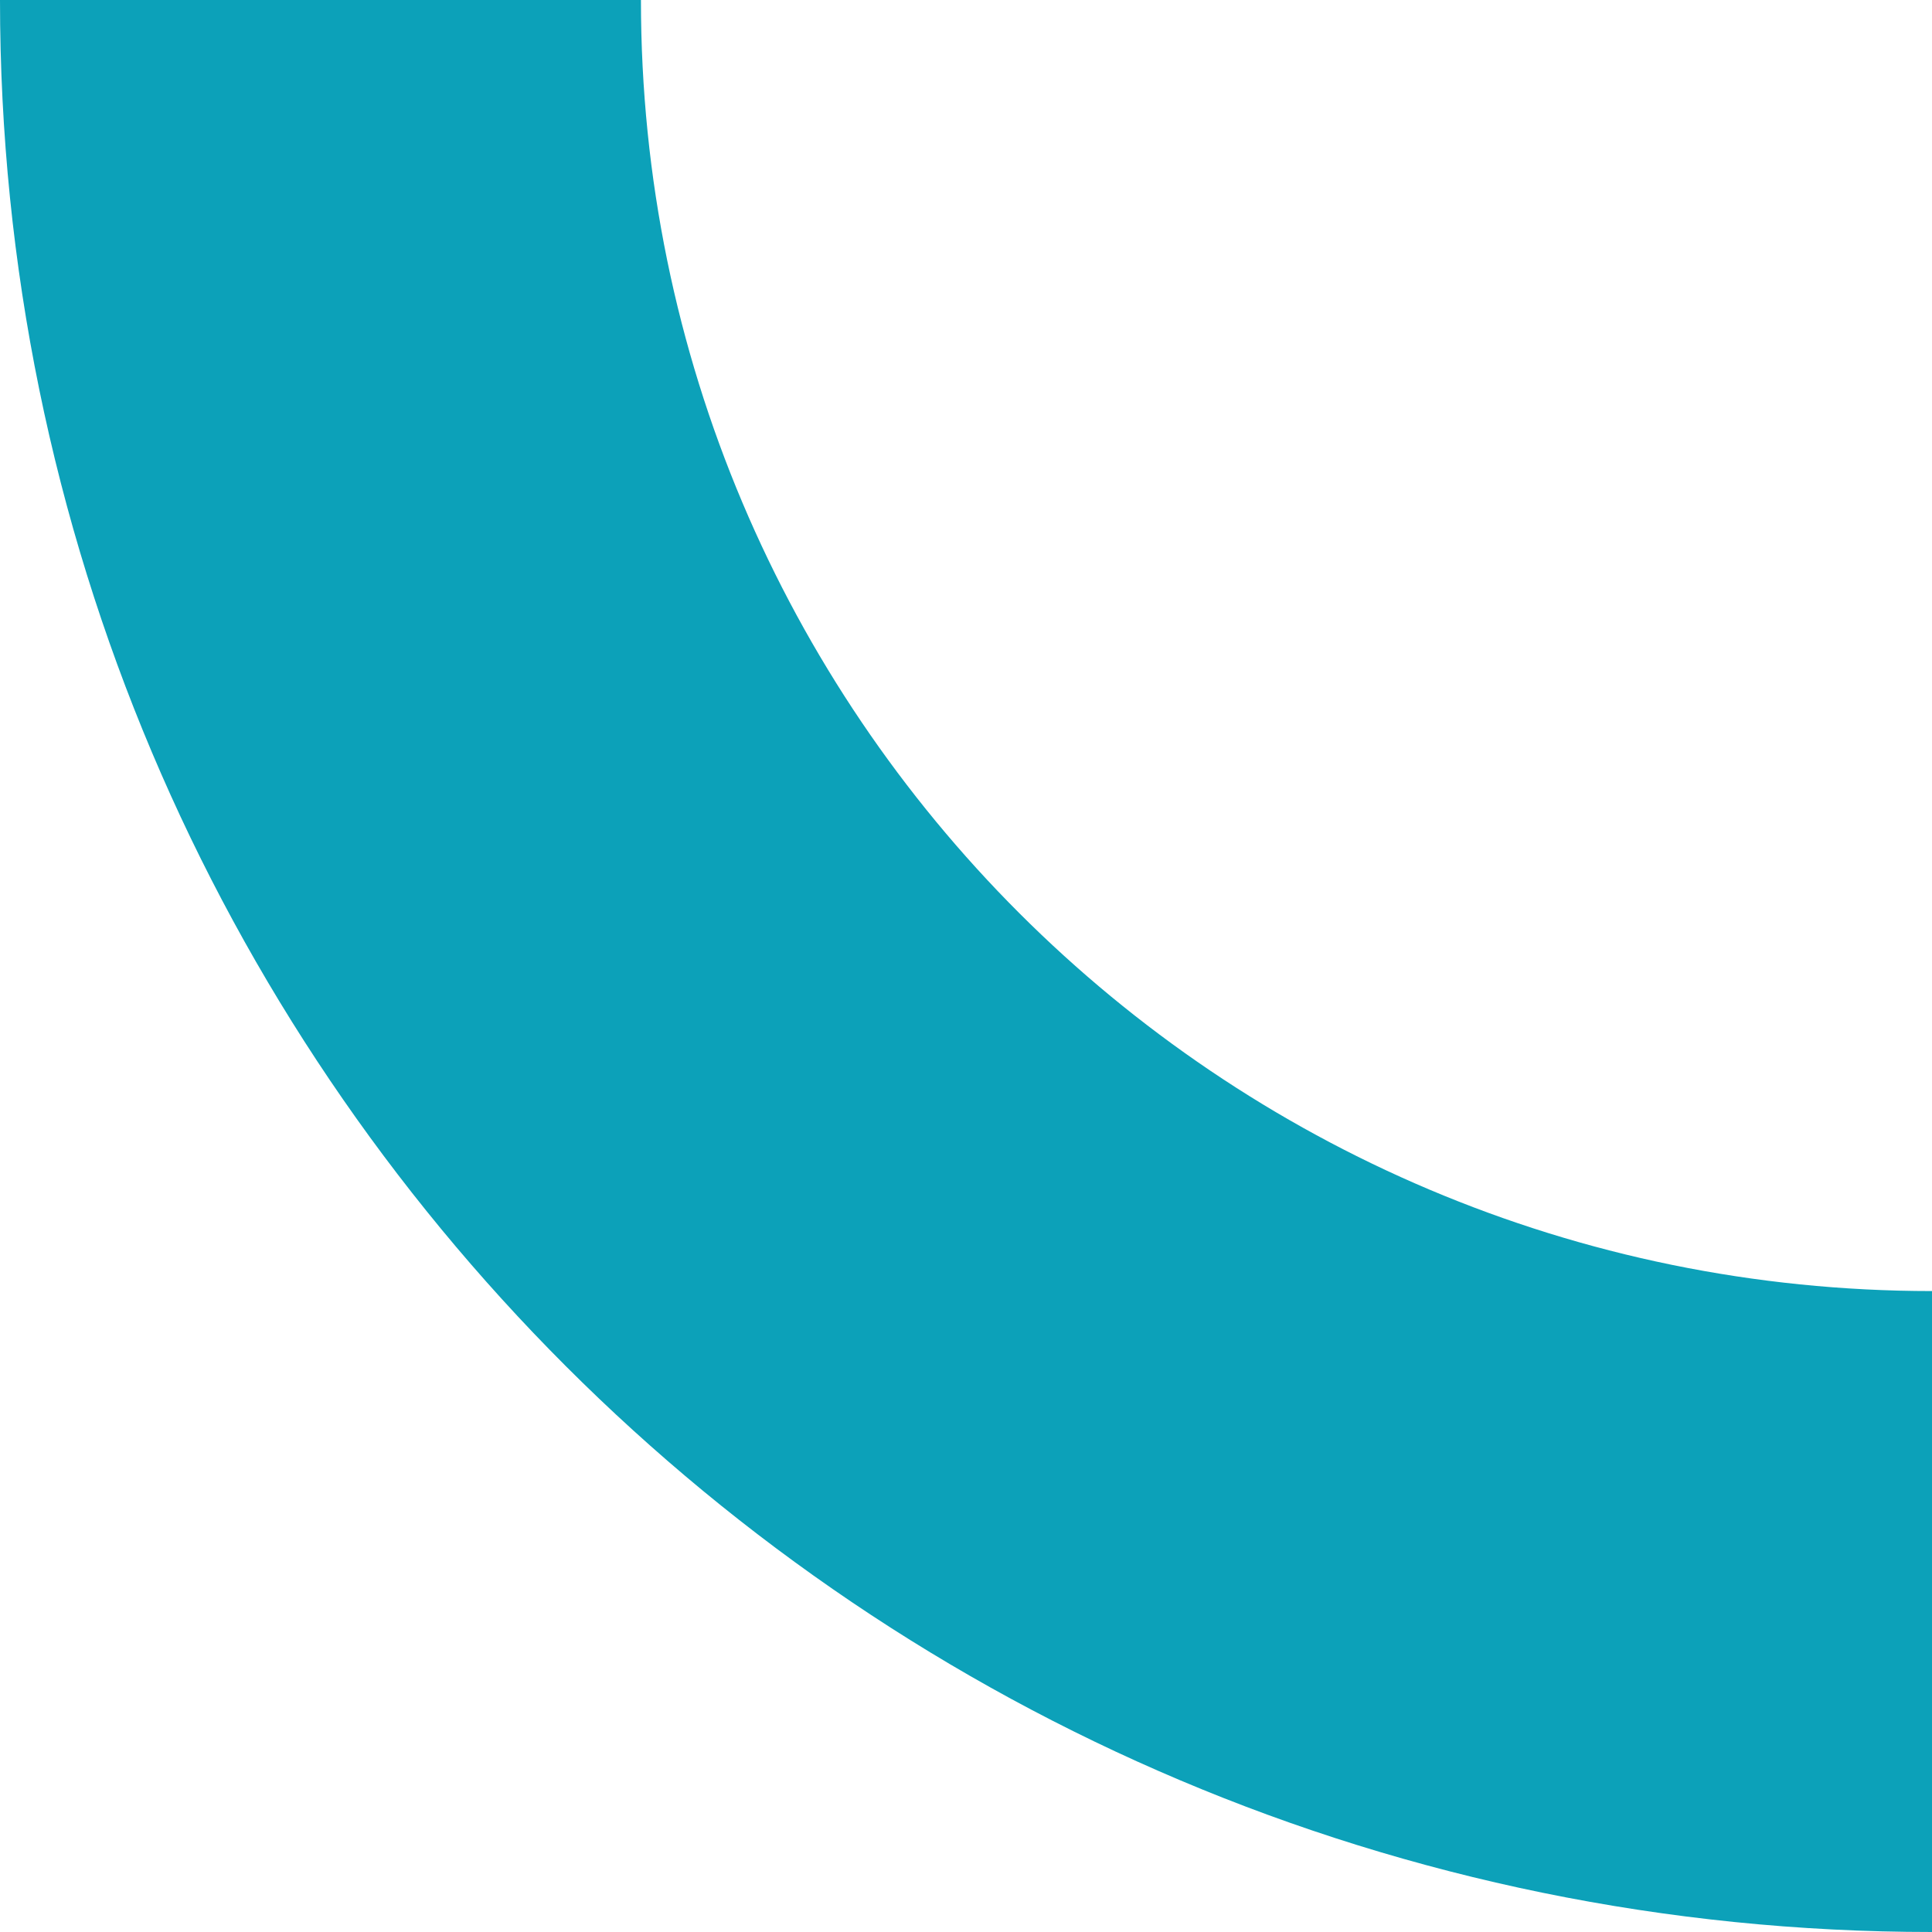 <?xml version="1.0" encoding="UTF-8"?> <svg xmlns="http://www.w3.org/2000/svg" width="12" height="12" viewBox="0 0 12 12" fill="none"><path d="M0 0C0 6.628 5.372 12 12 12V8.019C7.571 8.019 3.981 4.429 3.981 0H0Z" fill="#0CA1B9"></path></svg> 